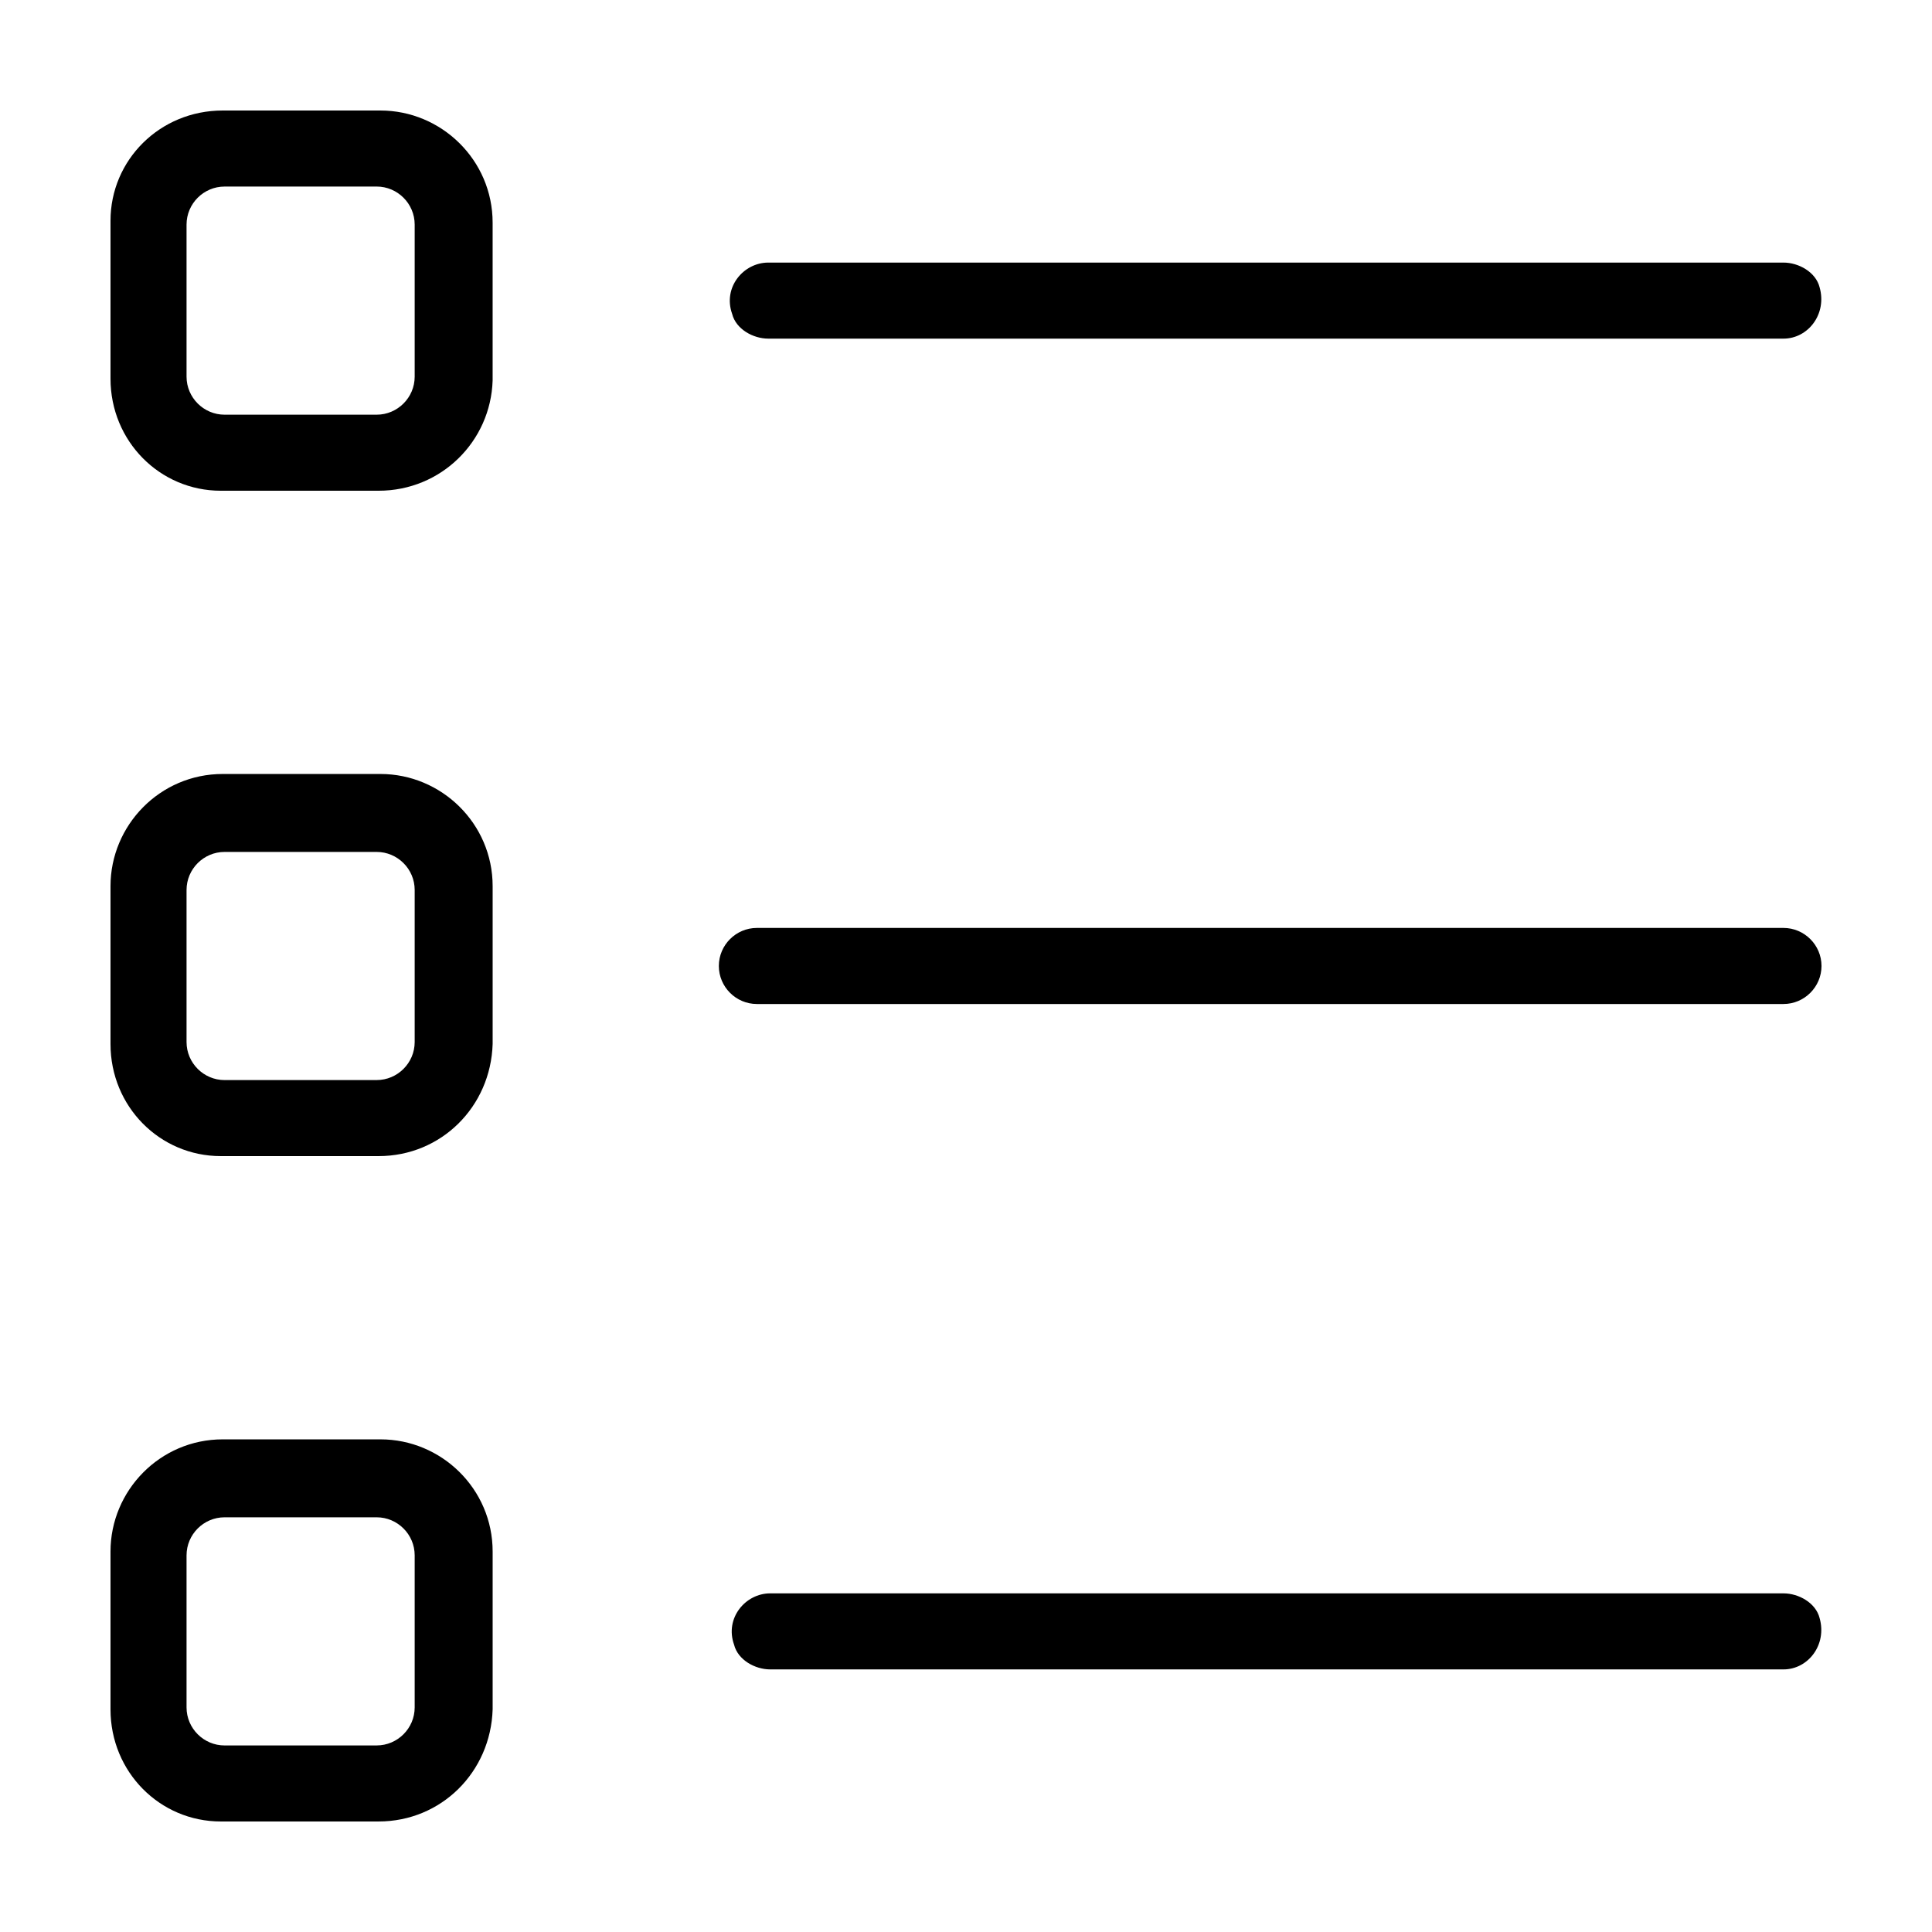 <?xml version="1.0" encoding="UTF-8"?>
<!-- Uploaded to: ICON Repo, www.svgrepo.com, Generator: ICON Repo Mixer Tools -->
<svg fill="#000000" width="800px" height="800px" version="1.1" viewBox="144 144 512 512" xmlns="http://www.w3.org/2000/svg">
 <g>
  <path d="m244.32 274.05h-41.816c-16.121 0-29.219-13.102-29.219-29.727v-41.816c0-16.121 13.098-29.219 29.723-29.219h41.816c16.121 0 29.727 13.098 29.727 29.727v41.816c-0.504 16.117-13.605 29.219-30.23 29.219zm-50.883-70.535v40.305c0 5.543 4.535 10.078 10.078 10.078h40.301c5.543 0 10.078-4.535 10.078-10.078v-40.305c0-5.543-4.535-10.078-10.078-10.078l-40.305 0.004c-5.539 0-10.074 4.535-10.074 10.074z"/>
  <path d="m244.32 450.38h-41.816c-16.121 0-29.219-13.098-29.219-29.723v-41.816c0-16.121 13.098-29.727 29.727-29.727h41.816c16.121 0 29.727 13.098 29.727 29.727v41.816c-0.508 16.625-13.609 29.723-30.234 29.723zm-50.883-70.531v40.305c0 5.543 4.535 10.078 10.078 10.078l40.301-0.004c5.543 0 10.078-4.535 10.078-10.078v-40.301c0-5.543-4.535-10.078-10.078-10.078h-40.305c-5.539 0-10.074 4.535-10.074 10.078z"/>
  <path d="m244.32 626.71h-41.816c-16.121 0-29.219-13.098-29.219-29.723v-41.816c0-16.121 13.098-29.727 29.727-29.727h41.816c16.121 0 29.727 13.098 29.727 29.727v41.816c-0.508 16.625-13.609 29.723-30.234 29.723zm-50.883-70.531v40.305c0 5.543 4.535 10.078 10.078 10.078l40.301-0.004c5.543 0 10.078-4.535 10.078-10.078v-40.301c0-5.543-4.535-10.078-10.078-10.078h-40.305c-5.539 0-10.074 4.535-10.074 10.078z"/>
  <path d="m616.64 233.74h-269.04c-4.031 0-8.566-2.519-9.574-6.551-2.519-7.055 3.023-13.602 9.574-13.602h269.04c4.031 0 8.566 2.519 9.574 6.551 2.012 7.051-3.023 13.602-9.574 13.602z"/>
  <path d="m616.64 410.07h-272.06c-5.543 0-10.078-4.535-10.078-10.078 0-5.543 4.535-10.078 10.078-10.078h272.06c5.543 0 10.078 4.535 10.078 10.078-0.004 5.543-4.535 10.078-10.078 10.078z"/>
  <path d="m616.64 586.41h-268.53c-4.031 0-8.566-2.519-9.574-6.551-2.519-7.055 3.023-13.602 9.574-13.602h268.53c4.031 0 8.566 2.519 9.574 6.551 2.012 7.055-3.023 13.602-9.574 13.602z"/>
 </g>
</svg>